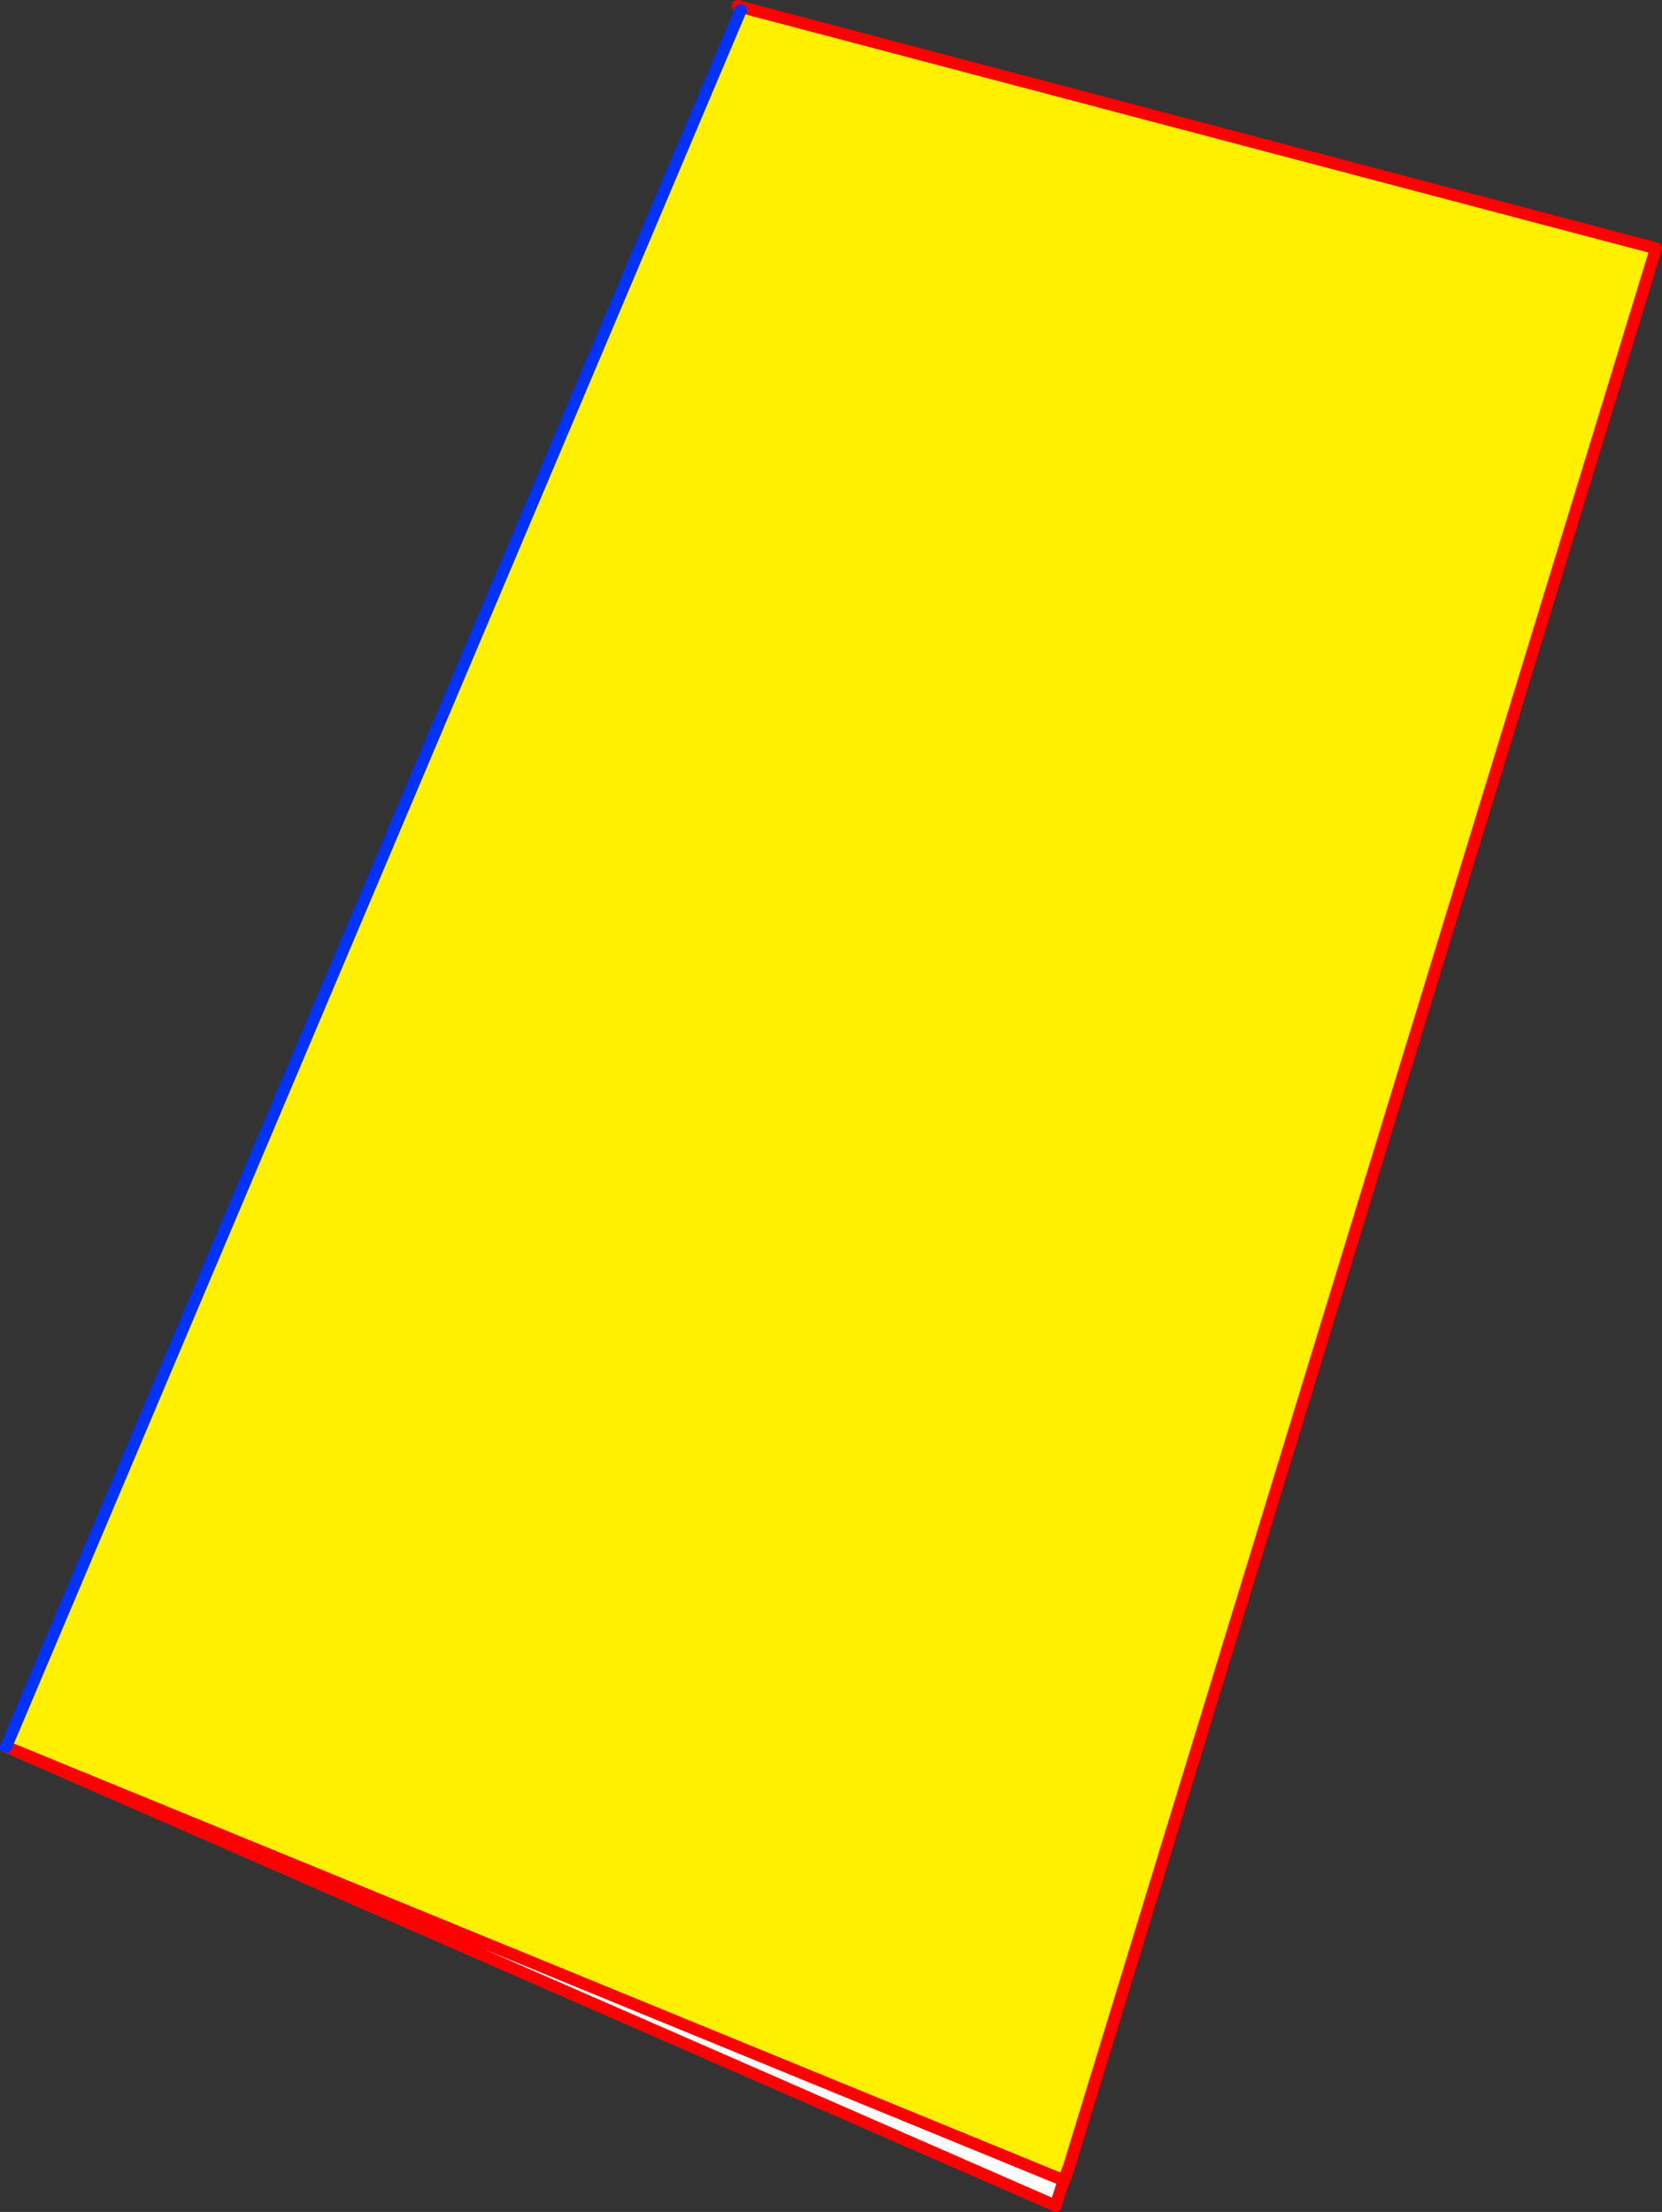 <?xml version="1.0" encoding="UTF-8" standalone="no"?>
<svg xmlns:xlink="http://www.w3.org/1999/xlink" height="369.6px" width="277.65px" xmlns="http://www.w3.org/2000/svg">
  <rect width="100%" height="100%" fill="#333333" stroke="none"/>
  <g transform="matrix(1.0, 0.0, 0.0, 1.0, -278.2, -132.1)">
    <path d="M454.05 500.45 L279.75 424.2 455.85 496.4 454.05 500.45" fill="#ffffff" fill-rule="evenodd" stroke="none"/>
    <path d="M401.95 133.8 L402.1 133.3 554.85 173.6 456.75 494.25 455.9 496.4 454.55 500.7 454.05 500.45 455.85 496.4 279.75 424.2 279.2 424.0 401.95 133.8 M455.9 496.4 L455.85 496.4 455.9 496.4" fill="#fff000" fill-rule="evenodd" stroke="none"/>
    <path d="M402.1 133.3 L401.45 133.1 M402.1 133.3 L554.85 173.6 456.75 494.25 456.05 496.45 455.9 496.4 454.55 500.7 454.05 500.45 279.75 424.2 279.2 424.0 M279.75 424.2 L455.85 496.4 455.9 496.4 456.75 494.25" fill="none" stroke="#ff0000" stroke-linecap="round" stroke-linejoin="round" stroke-width="2.0"/>
    <path d="M279.2 424.0 L401.95 133.8" fill="none" stroke="#0032ff" stroke-linecap="round" stroke-linejoin="round" stroke-width="2.0"/>
  </g>
</svg>
